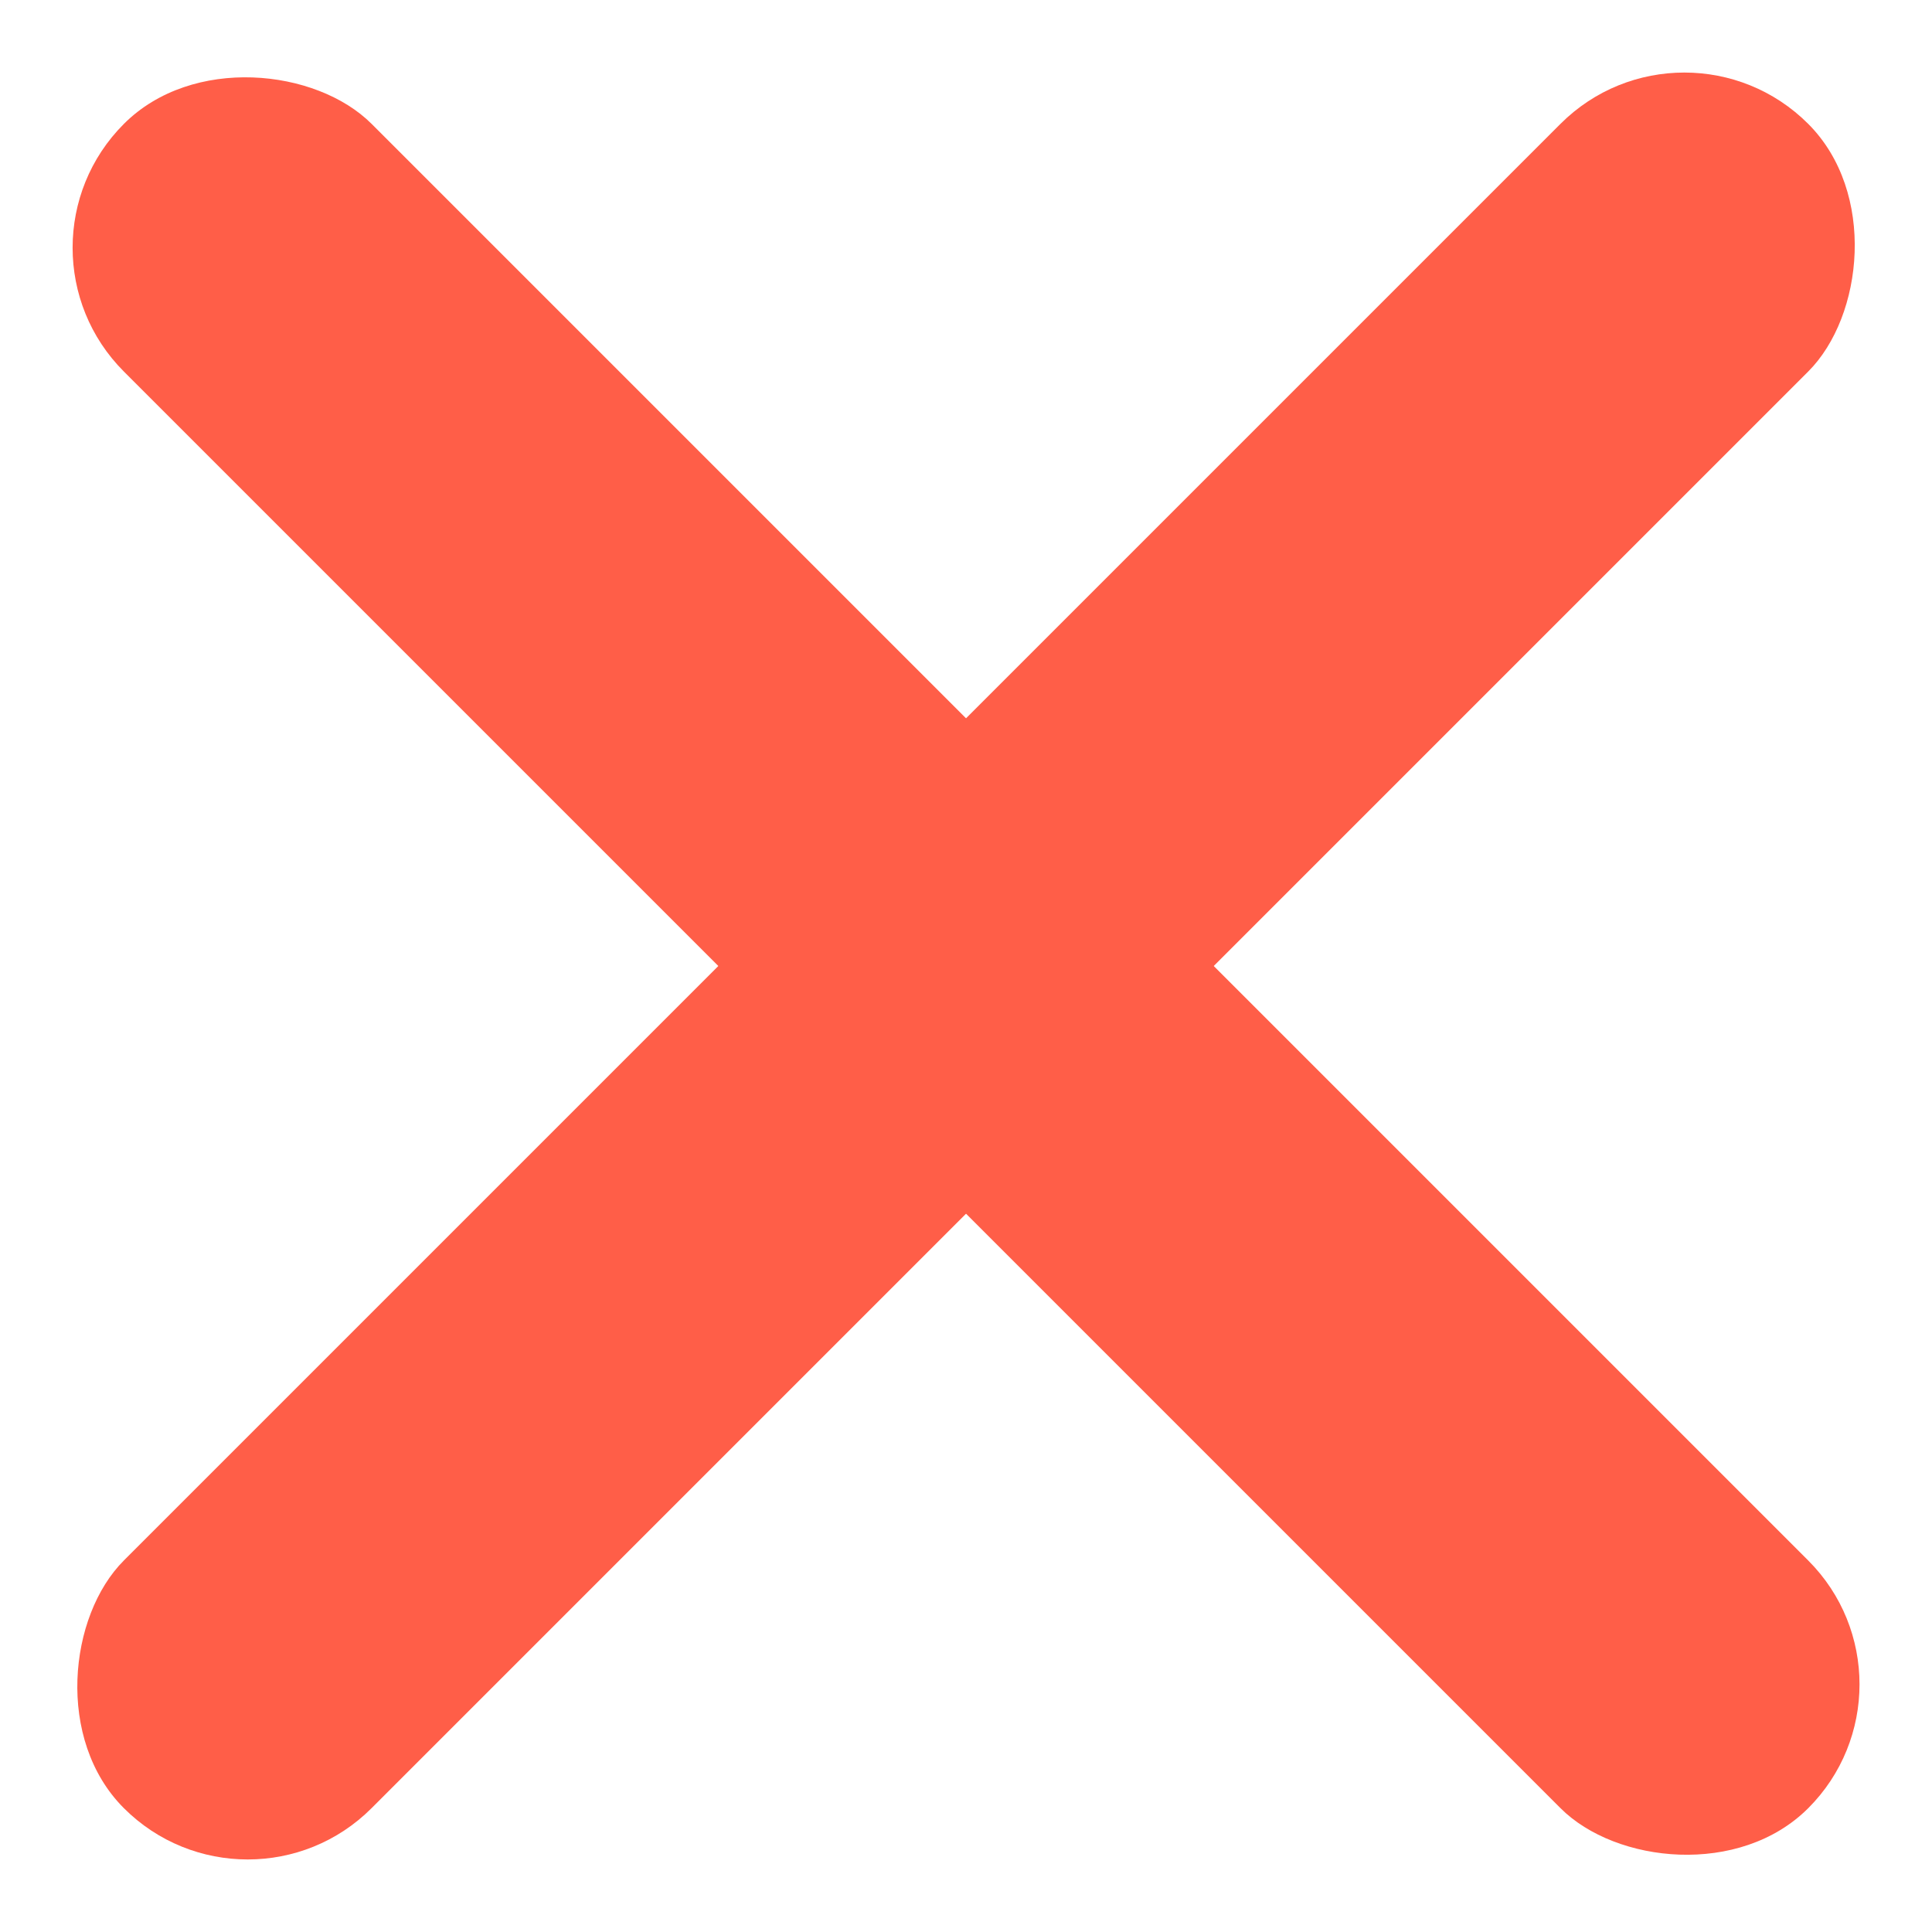 <svg xmlns="http://www.w3.org/2000/svg" width="27.577" height="27.577" viewBox="0 0 27.577 27.577">
  <g id="attention-icon-no" transform="translate(-1592.272 -3356.211)">
    <g id="グループ_95" data-name="グループ 95">
      <rect id="長方形_1380" data-name="長方形 1380" width="5" height="34" rx="2.5" transform="translate(1616.314 3356.211) rotate(45)" fill="#ff5e48"/>
      <rect id="長方形_1381" data-name="長方形 1381" width="5" height="34" rx="2.5" transform="translate(1619.85 3380.253) rotate(135)" fill="#ff5e48"/>
    </g>
  </g>
</svg>
